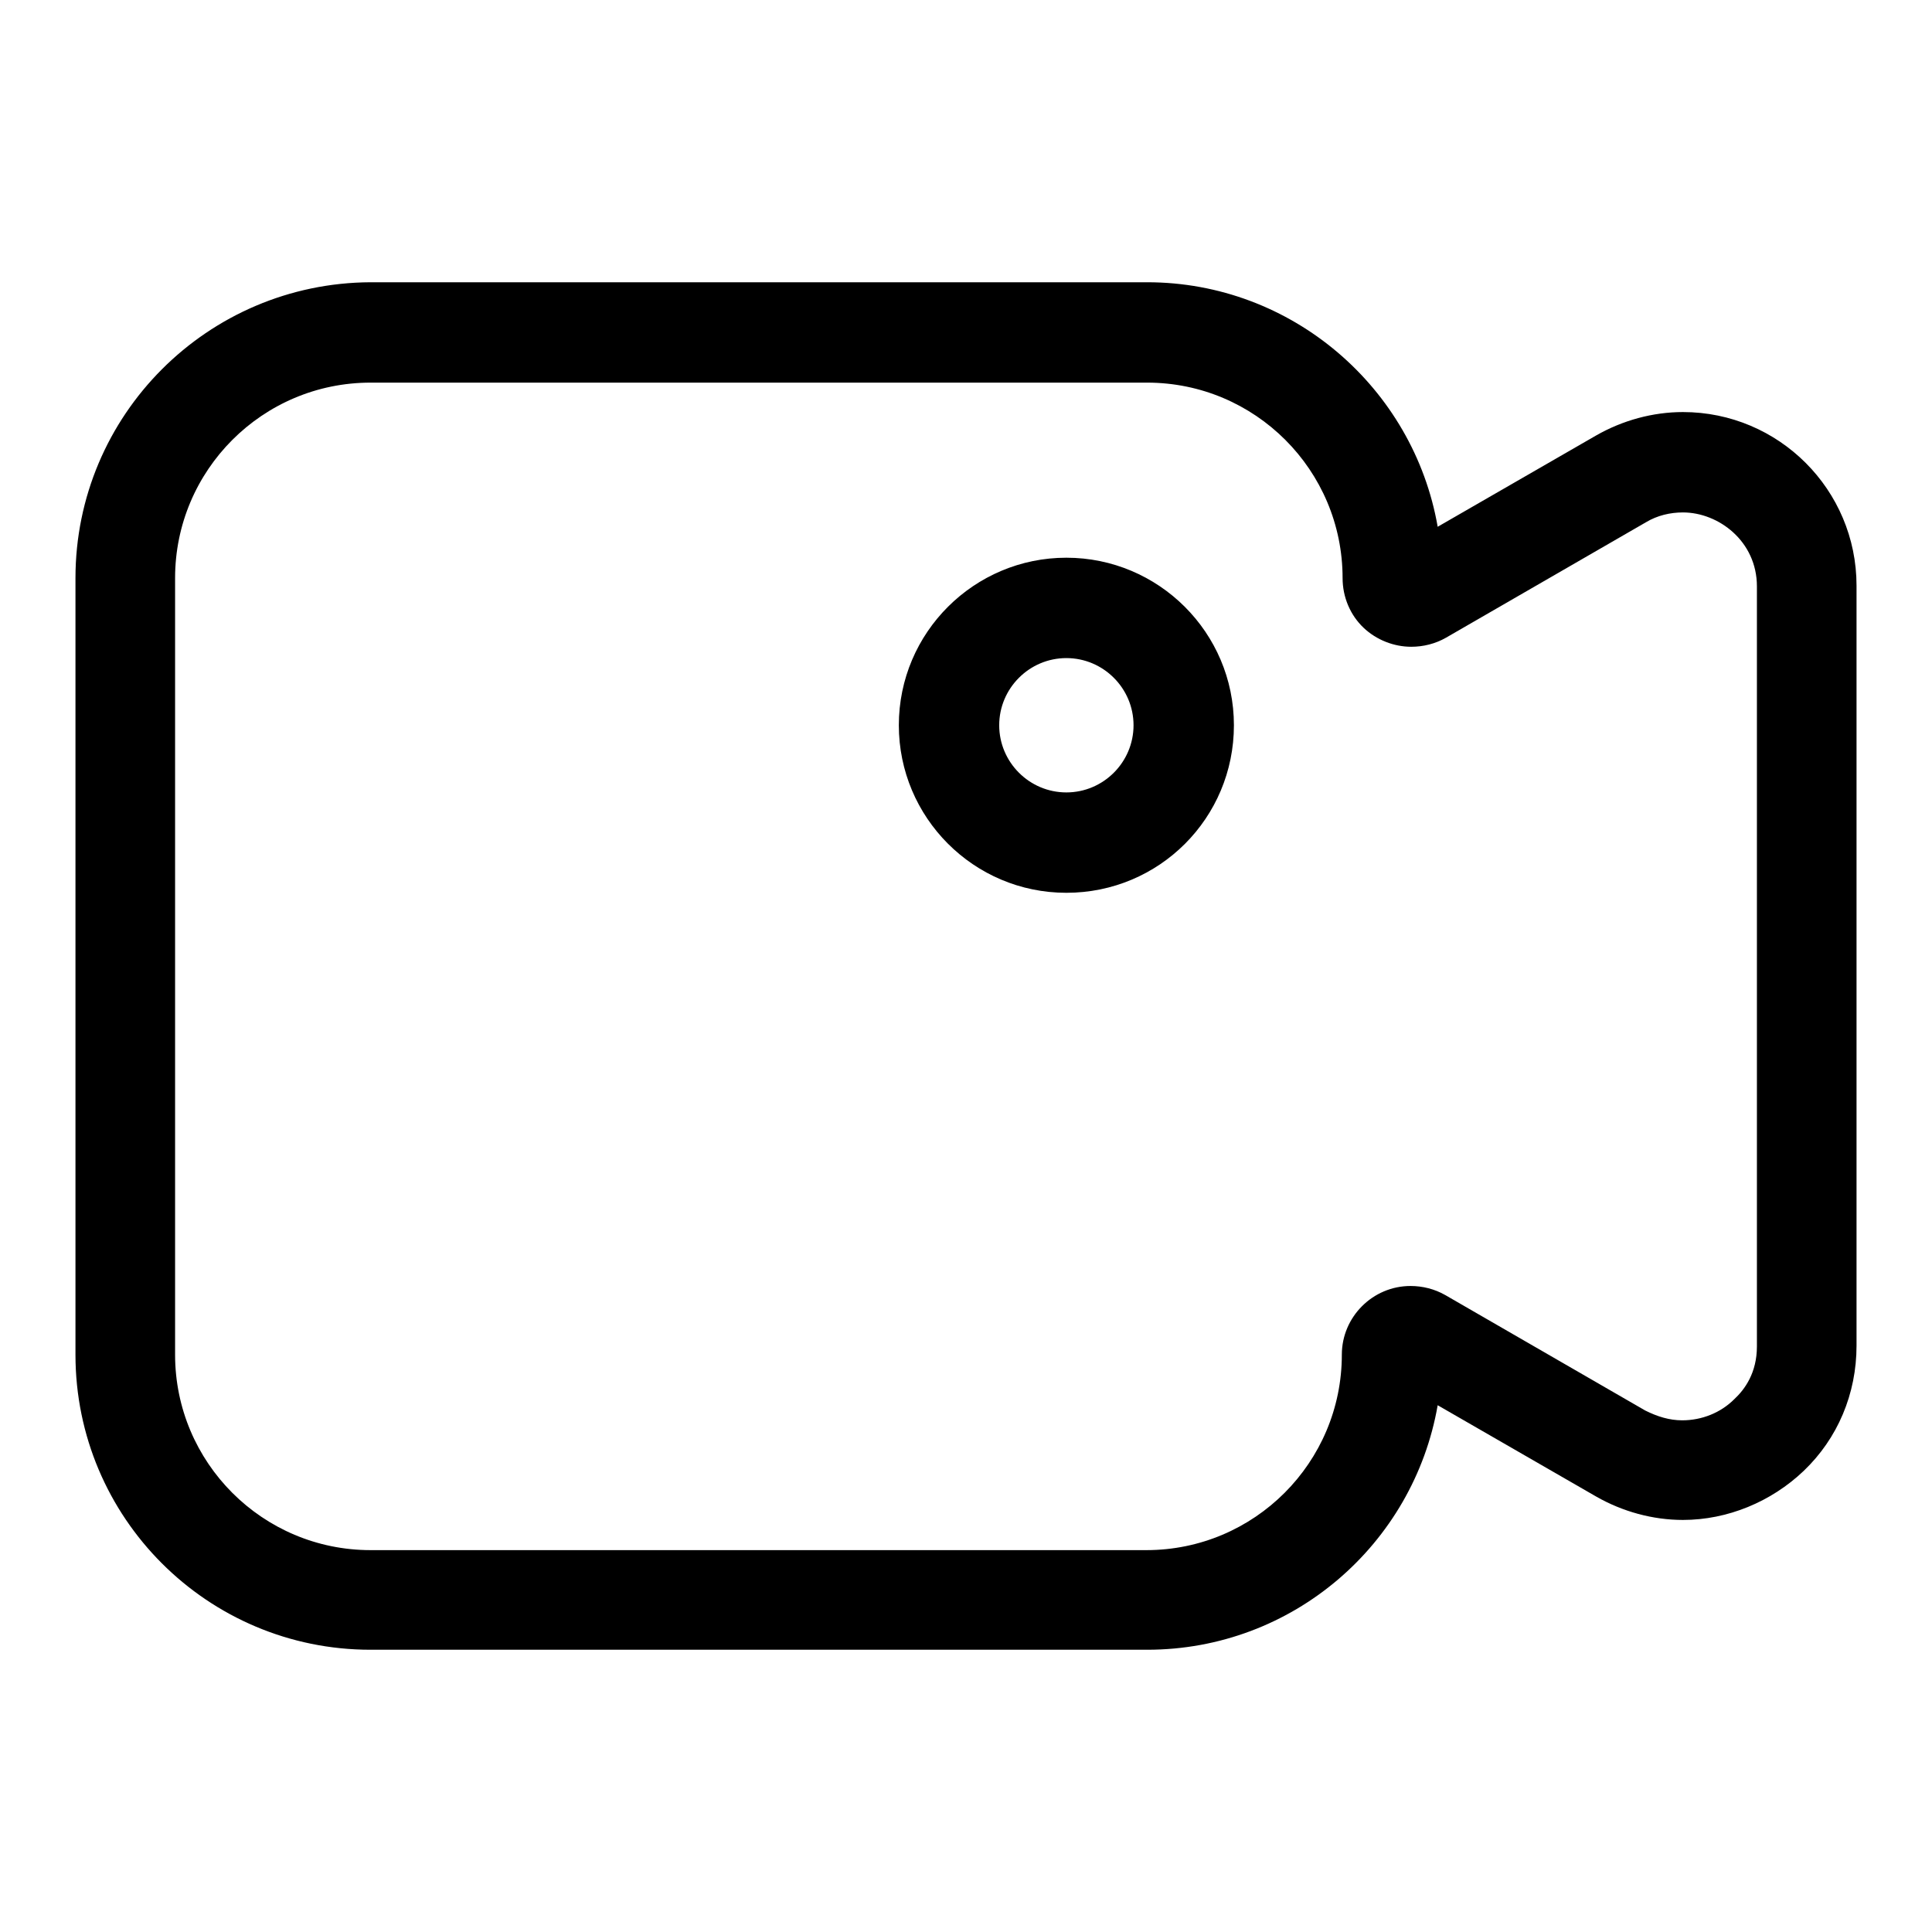 <?xml version="1.0" encoding="utf-8"?>
<!-- Svg Vector Icons : http://www.onlinewebfonts.com/icon -->
<!DOCTYPE svg PUBLIC "-//W3C//DTD SVG 1.1//EN" "http://www.w3.org/Graphics/SVG/1.1/DTD/svg11.dtd">
<svg version="1.1" xmlns="http://www.w3.org/2000/svg" xmlns:xlink="http://www.w3.org/1999/xlink" x="0px" y="0px" viewBox="0 0 256 256" enable-background="new 0 0 256 256" xml:space="preserve">
<g> <path fill="#000000" d="M223,54.6c-4,0-8,1.1-11.5,3.1l-21,12.1c-3.2-18.4-19.3-32.4-38.5-32.4H49.1C27.5,37.5,10,55,10,76.6v102.9 c0,21.6,17.5,39.1,39.1,39.1H152c19.3,0,35.3-14,38.5-32.4l21,12.1c3.5,2,7.5,3.1,11.5,3.1h0c5.9,0,11.7-2.4,16-6.5 c4.5-4.3,7-10.2,7-16.6V77.6C246,64.9,235.7,54.6,223,54.6z M232.8,178.4c0,3.5-1.6,5.7-3,7c-1.8,1.8-4.3,2.8-6.9,2.8l0,0 c-1.7,0-3.3-0.5-4.9-1.3l-26.5-15.3c-1.4-0.8-3-1.2-4.6-1.2c-5,0-9.1,4.1-9.1,9.1c0,14.3-11.6,25.9-25.9,25.9H49.1 c-14.3,0-25.9-11.6-25.9-25.9V76.6c0-14.3,11.6-25.9,25.9-25.9H152c14.3,0,25.9,11.6,25.9,25.9c0,2.5,1,4.9,2.8,6.6 c1.7,1.6,4,2.5,6.3,2.5c1.6,0,3.2-0.4,4.6-1.2l26.5-15.3c1.5-0.9,3.2-1.3,4.9-1.3c4.7,0,9.8,3.8,9.8,9.8V178.4L232.8,178.4z  M141.3,73.9c-12.2,0-22.2,9.9-22.2,22.2c0,12.2,9.9,22.2,22.2,22.2s22.2-9.9,22.2-22.2C163.5,83.8,153.5,73.9,141.3,73.9 L141.3,73.9z M141.3,105c-4.9,0-8.9-4-8.9-8.9s4-8.9,8.9-8.9c4.9,0,8.9,4,8.9,8.9S146.2,105,141.3,105L141.3,105z"/></g>
</svg>